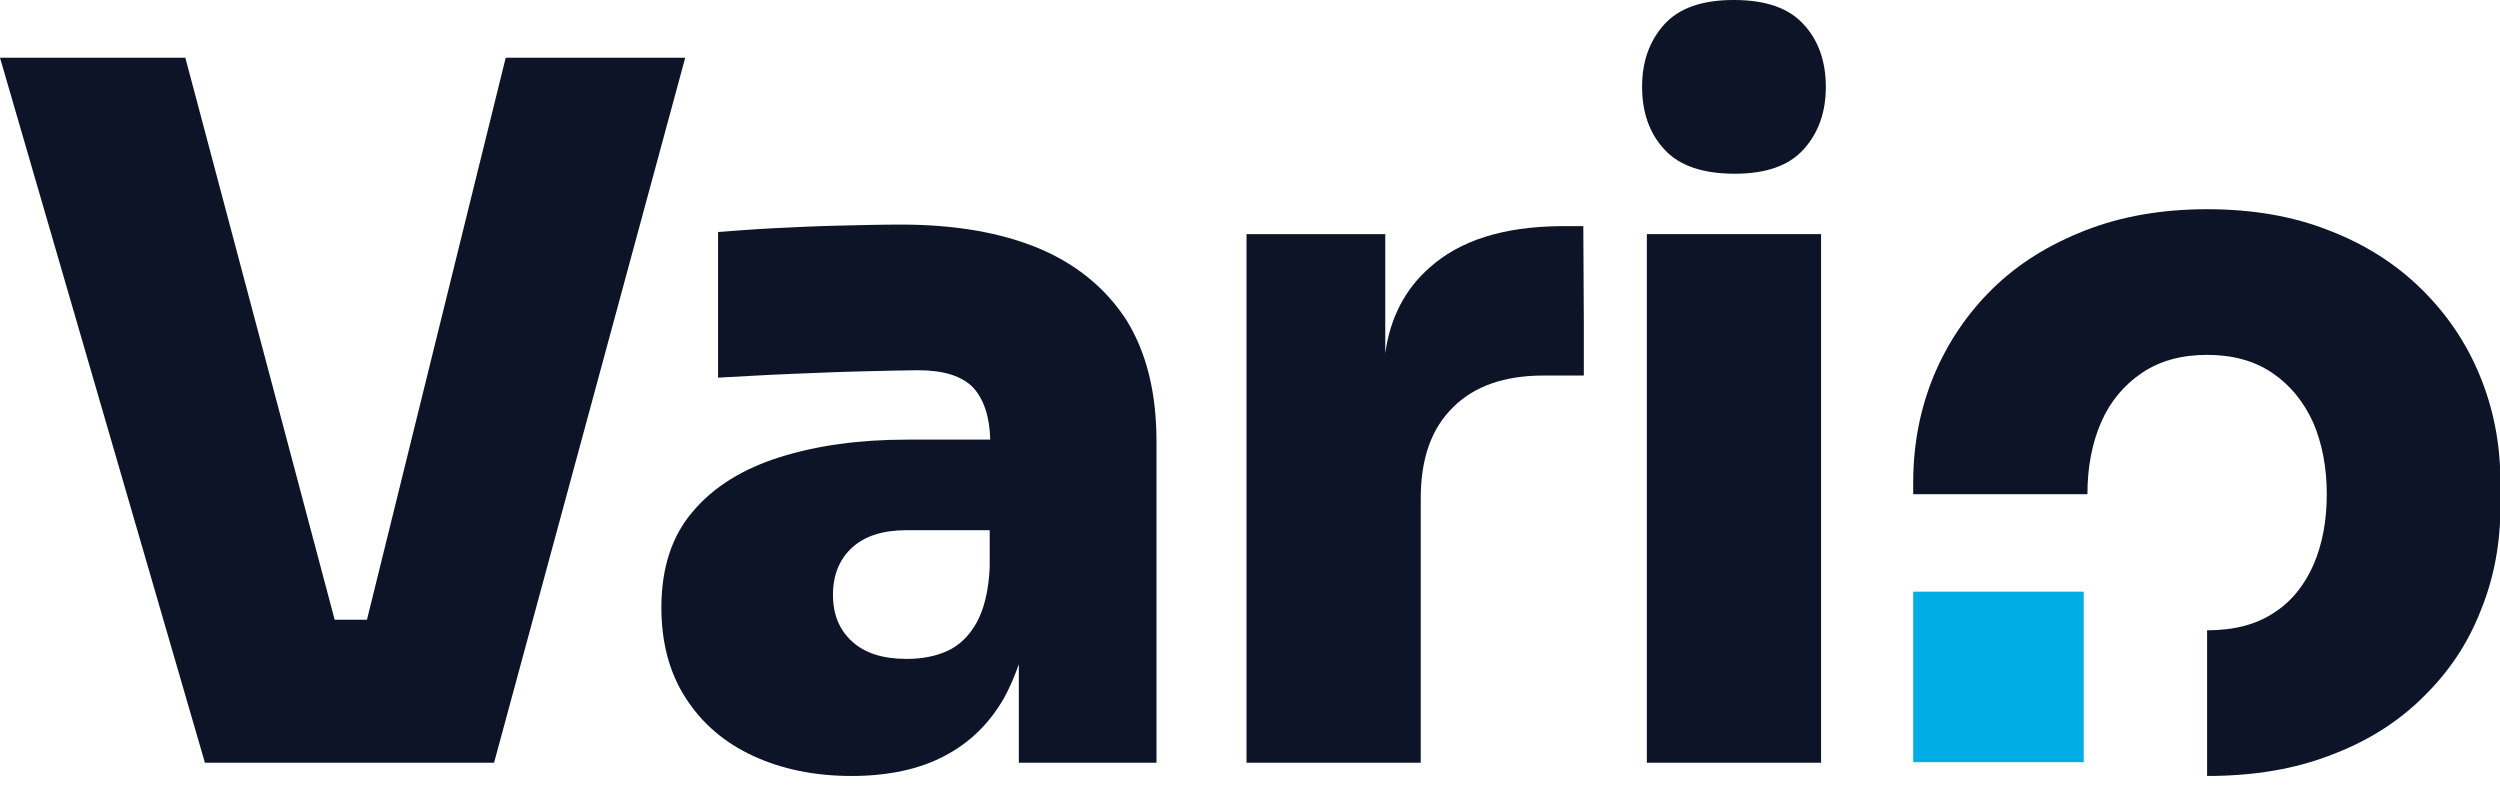 <?xml version="1.0" encoding="UTF-8" standalone="no"?>
<!DOCTYPE svg PUBLIC "-//W3C//DTD SVG 1.1//EN" "http://www.w3.org/Graphics/SVG/1.1/DTD/svg11.dtd">
<svg width="100%" height="100%" viewBox="0 0 129 41" version="1.1" xmlns="http://www.w3.org/2000/svg" xmlns:xlink="http://www.w3.org/1999/xlink" xml:space="preserve" xmlns:serif="http://www.serif.com/" style="fill-rule:evenodd;clip-rule:evenodd;stroke-linejoin:round;stroke-miterlimit:2;">
    <g id="Artboard1" transform="matrix(0.27,0,0,0.267,0,0)">
        <rect x="0" y="0" width="478.3" height="150.4" style="fill:none;"/>
        <clipPath id="_clip1">
            <rect x="0" y="0" width="478.3" height="150.4"/>
        </clipPath>
        <g clip-path="url(#_clip1)">
            <g id="logo" transform="matrix(1,0,0,3.669,-0.117,-1.103)">
                <g transform="matrix(1.012,0,0,0.279,-2.211,-0.23)">
                    <path d="M198.5,48.8C191.3,45.8 182.6,44.3 172.4,44.3C168.8,44.3 164.8,44.4 160.6,44.5C156.3,44.6 152.2,44.8 148.2,45C144.2,45.2 140.8,45.5 137.9,45.7L137.9,73.2C142,73 146.5,72.7 151.5,72.5C156.4,72.3 161.1,72.1 165.6,72C170.1,71.9 173.4,71.8 175.7,71.8C180.5,71.8 184,72.9 186.1,75.1C188.1,77.3 189.2,80.6 189.3,84.9L173.6,84.9C164.6,84.9 156.6,86 149.6,88.2C142.6,90.4 137.1,93.8 133.2,98.4C129.2,103 127.2,109.1 127.2,116.6C127.2,123.2 128.7,128.9 131.8,133.7C134.9,138.5 139.1,142.1 144.5,144.6C149.9,147.1 156.1,148.4 163.1,148.4C170.1,148.4 176,147.1 180.7,144.6C185.5,142.1 189.2,138.4 191.9,133.7C193,131.7 193.9,129.6 194.7,127.3L194.7,145.9L220.7,145.9L220.7,85.3C220.7,76 218.8,68.4 215,62.3C211.1,56.3 205.6,51.8 198.5,48.8ZM189.2,109C189,113.5 188.1,117 186.7,119.5C185.3,122 183.4,123.8 181.2,124.8C179,125.8 176.4,126.3 173.5,126.3C169,126.3 165.6,125.2 163.2,123C160.8,120.8 159.6,117.9 159.6,114.2C159.6,110.5 160.8,107.5 163.2,105.3C165.6,103.1 169,102 173.5,102L189.2,102L189.2,109Z" style="fill:rgb(14,20,39);fill-rule:nonzero;"/>
                </g>
                <g transform="matrix(1.012,0,0,0.279,-2.211,-0.23)">
                    <path d="M301.3,44.6L296.9,44.6C286.2,44.7 278,47.3 272.3,52.4C267.6,56.5 264.8,62 263.9,68.6L263.9,46.1L237.7,46.1L237.7,145.9L270.6,145.9L270.6,96C270.6,88.5 272.6,82.8 276.7,78.8C280.7,74.8 286.4,72.8 293.8,72.8L301.4,72.8L301.4,63L301.3,44.6Z" style="fill:rgb(14,20,39);fill-rule:nonzero;"/>
                </g>
                <g transform="matrix(1.012,0,0,0.279,-2.211,-0.23)">
                    <rect x="313.3" y="46.1" width="32.9" height="99.8" style="fill:rgb(14,20,39);fill-rule:nonzero;"/>
                </g>
                <g transform="matrix(1.012,0,0,0.279,-2.211,-0.23)">
                    <path d="M329.9,34.7C335.8,34.7 340.1,33.2 342.9,30.1C345.7,27 347.1,23.1 347.1,18.3C347.1,13.5 345.7,9.5 342.9,6.5C340.1,3.4 335.7,1.9 329.7,1.9C323.8,1.9 319.4,3.4 316.6,6.5C313.8,9.6 312.4,13.5 312.4,18.3C312.4,23.1 313.8,27.1 316.6,30.1C319.4,33.2 323.9,34.7 329.9,34.7Z" style="fill:rgb(14,20,39);fill-rule:nonzero;"/>
                </g>
                <g transform="matrix(1.012,0,0,0.279,-2.211,-0.23)">
                    <path d="M470.6,72.8C468,66.5 464.3,61.1 459.5,56.4C454.7,51.7 448.9,48 442.1,45.4C435.3,42.7 427.6,41.4 419.1,41.4C410.7,41.4 403,42.7 396.1,45.4C389.2,48.1 383.4,51.7 378.6,56.4C373.8,61.1 370.1,66.6 367.5,72.8C364.9,79.1 363.6,85.8 363.6,93L363.6,95.2L396.5,95.2C396.5,90 397.4,85.5 399.1,81.6C400.8,77.7 403.4,74.6 406.8,72.3C410.2,70 414.3,68.9 419.1,68.9C423.9,68.9 428,70 431.4,72.3C434.8,74.6 437.3,77.7 439.1,81.6C440.8,85.5 441.7,90.1 441.7,95.2C441.7,100.1 440.9,104.6 439.2,108.5C437.5,112.4 435,115.5 431.7,117.6C428.4,119.8 424.2,120.9 419.1,120.9L419.1,148.4C427.9,148.4 435.7,147.1 442.6,144.4C449.5,141.8 455.3,138.1 460,133.4C464.8,128.7 468.4,123.3 470.8,117.1C473.3,111 474.5,104.4 474.5,97.4L474.5,93.1C474.5,85.8 473.2,79.1 470.6,72.8Z" style="fill:rgb(14,20,39);fill-rule:nonzero;"/>
                </g>
                <g transform="matrix(1.012,0,0,0.279,-2.211,-0.23)">
                    <path d="M97.8,12.8L71.6,118.9L65.5,118.9L37.3,12.8L2.3,12.8L41,145.9L95.6,145.9L131.7,12.8L97.8,12.8Z" style="fill:rgb(14,20,39);fill-rule:nonzero;"/>
                </g>
                <g transform="matrix(1.012,0,0,0.279,-2.211,-0.23)">
                    <rect x="363.6" y="113.6" width="32.2" height="32.2" style="fill:rgb(0,174,230);"/>
                </g>
            </g>
        </g>
    </g>
</svg>
